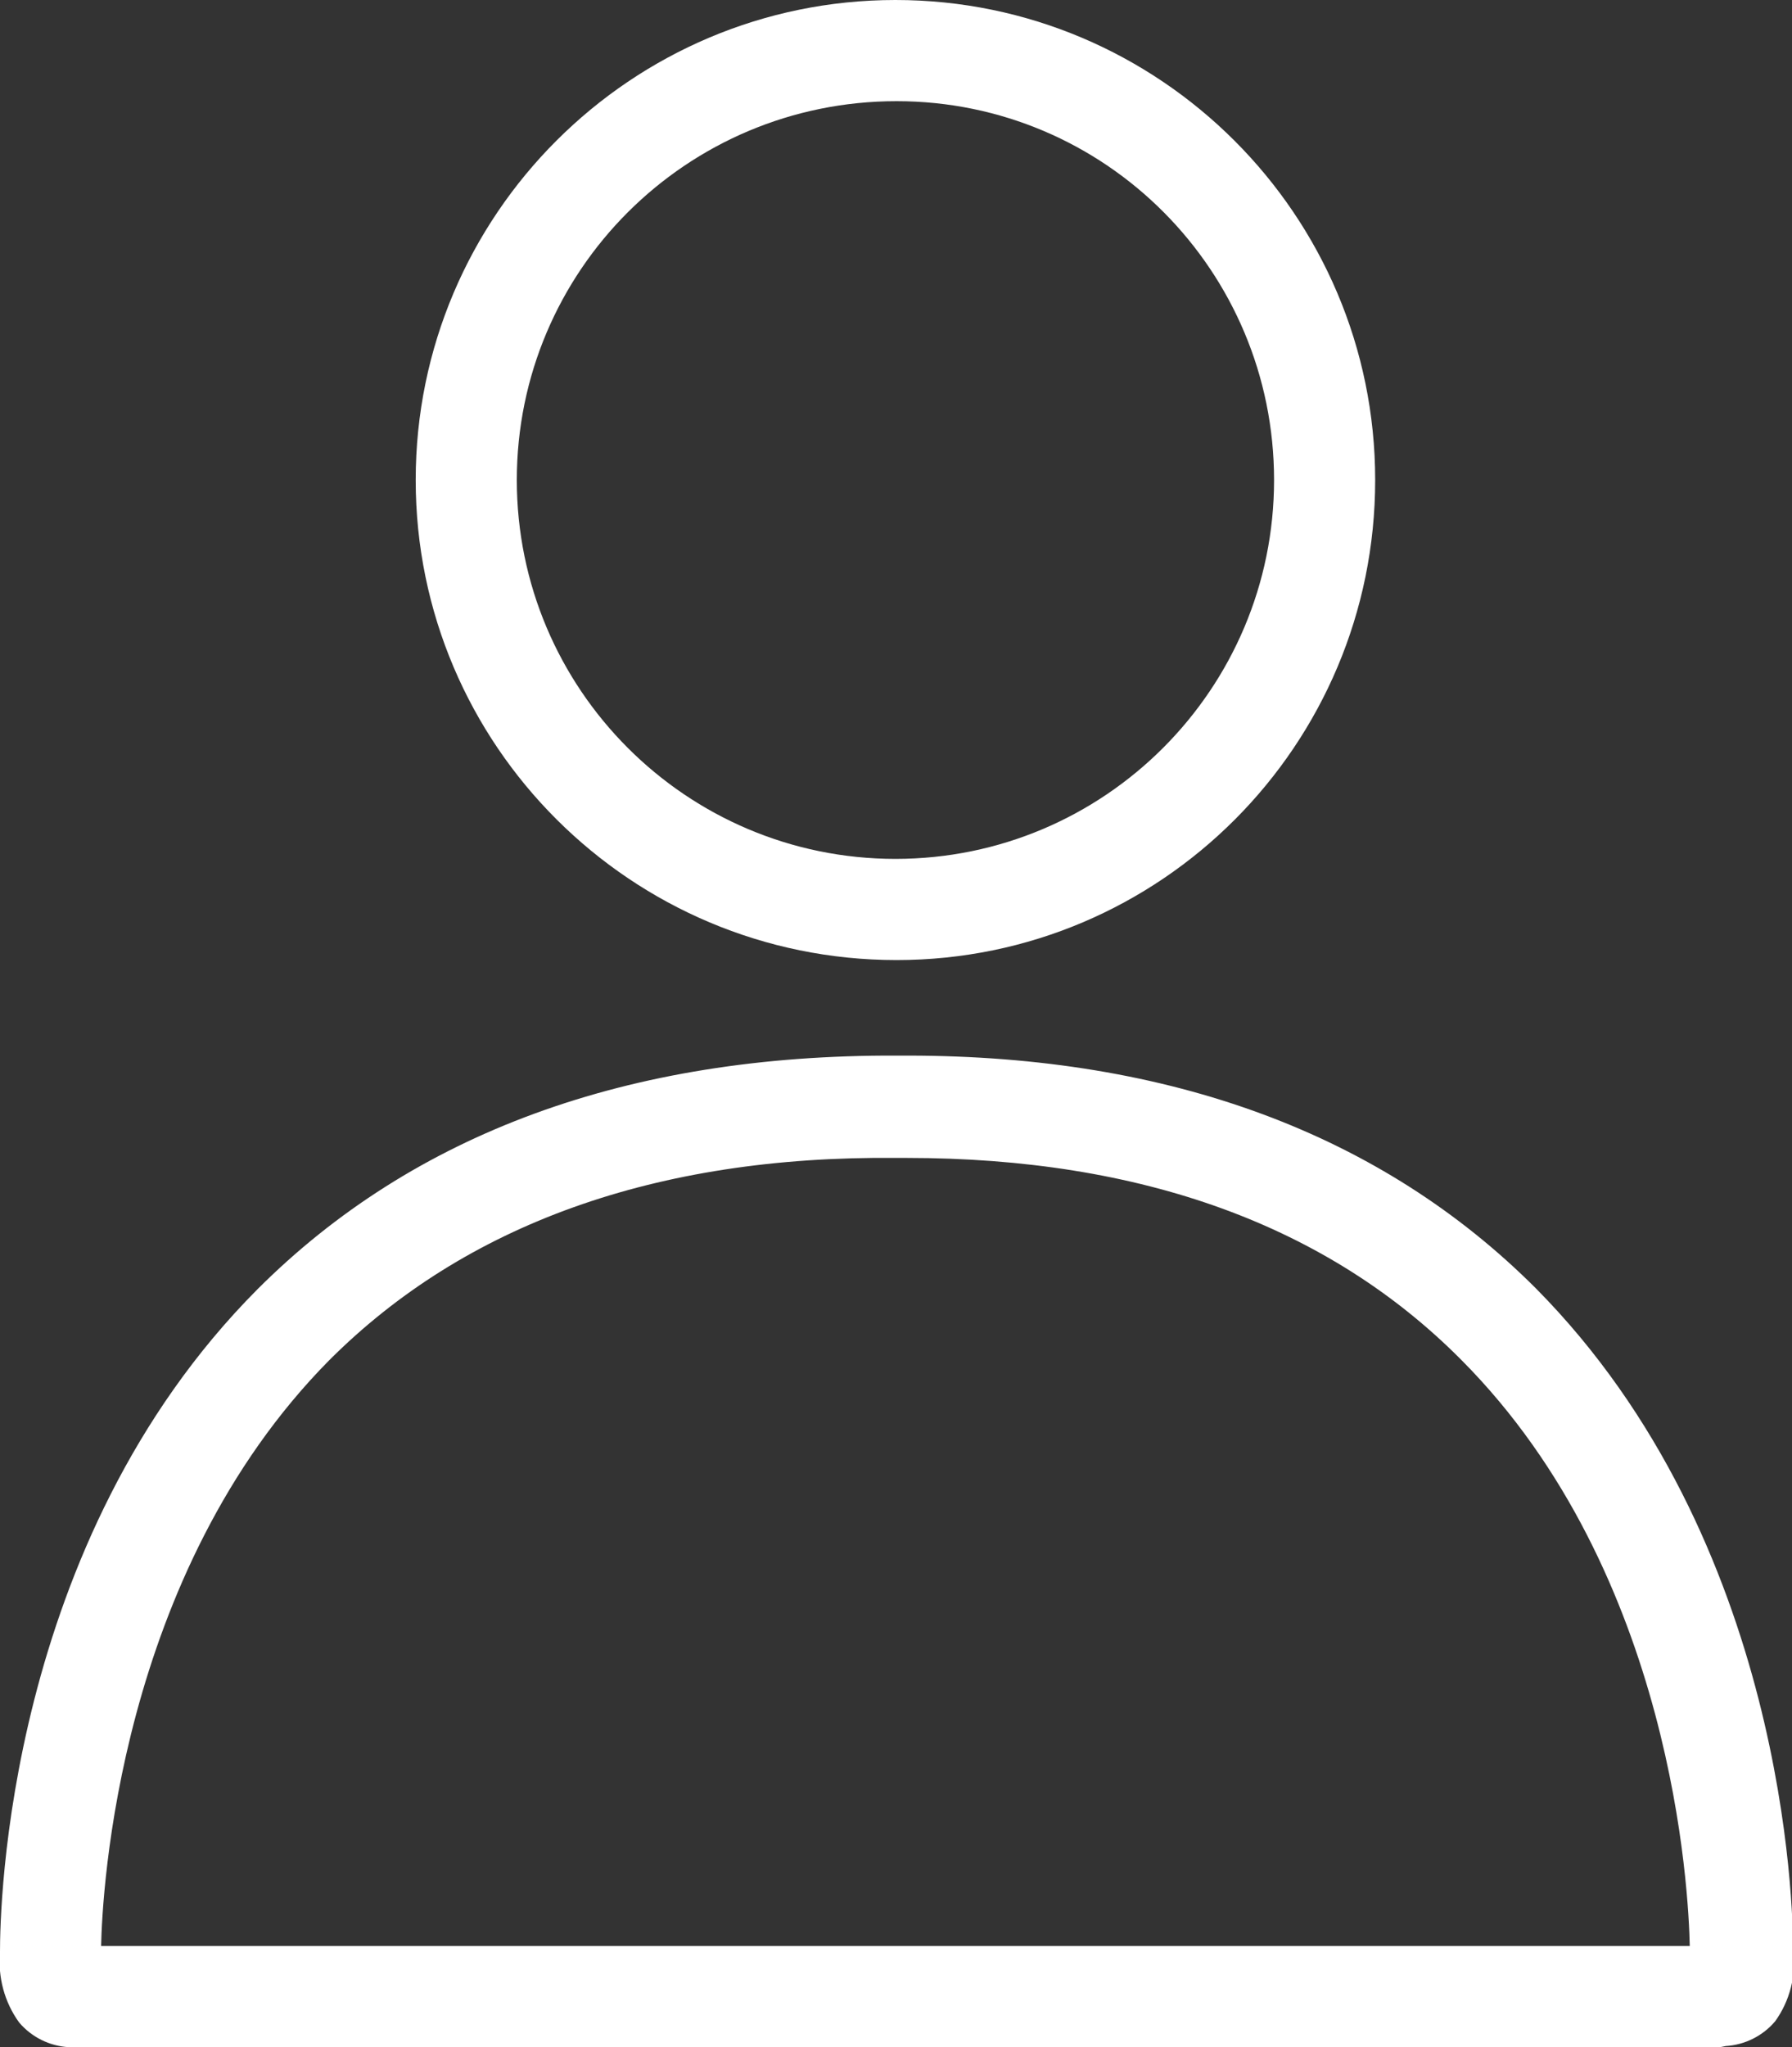 <?xml version="1.0" encoding="utf-8"?>
<!-- Generator: Adobe Illustrator 21.0.0, SVG Export Plug-In . SVG Version: 6.00 Build 0)  -->
<svg version="1.1" id="Calque_1" xmlns="http://www.w3.org/2000/svg" xmlns:xlink="http://www.w3.org/1999/xlink" x="0px" y="0px"
	 viewBox="0 0 159.5 182.1" style="enable-background:new 0 0 159.5 182.1;" xml:space="preserve">
<rect x="0" y="0" width="159.5" height="182.1" fill="#333333" stroke="none"/>
<style type="text/css">
	.st0{fill:#FFFFFF;}
</style>
<title>nav-user</title>
<path class="st0" d="M79.8,85.4C56.2,85.4,37,66.3,37,42.7C37,19.1,56.2,0,79.7,0s42.7,19.1,42.7,42.7v0
	C122.4,66.3,103.3,85.4,79.8,85.4z M79.8,9C61.1,9,46,24.1,46,42.7s15.1,33.7,33.7,33.7s33.7-15.1,33.7-33.7l0,0
	C113.4,24.1,98.4,9,79.8,9z"/>
<path class="st0" d="M153.1,182.1H6.1c-1.7-0.1-3.3-0.9-4.4-2.2c-1.3-1.8-1.9-4-1.7-6.3c0-3.7,0.5-36.4,22.9-58.9
	c13.9-13.9,33-20.9,56.9-20.8h1c23.4,0,42.2,7,55.9,20.7c22.3,22.5,22.9,55.2,22.9,58.9c0.3,2.2-0.3,4.5-1.6,6.3
	c-1.1,1.3-2.7,2.1-4.4,2.2L153.1,182.1z M9,173.1h141.4c-0.1-4.7-1.4-33.1-20.3-52.1c-11.9-12-28.5-18-49.4-18h-1
	c-21.3-0.2-38.3,5.9-50.4,18C10.5,140,9.1,168.4,9,173.1L9,173.1z"/>
</svg>
